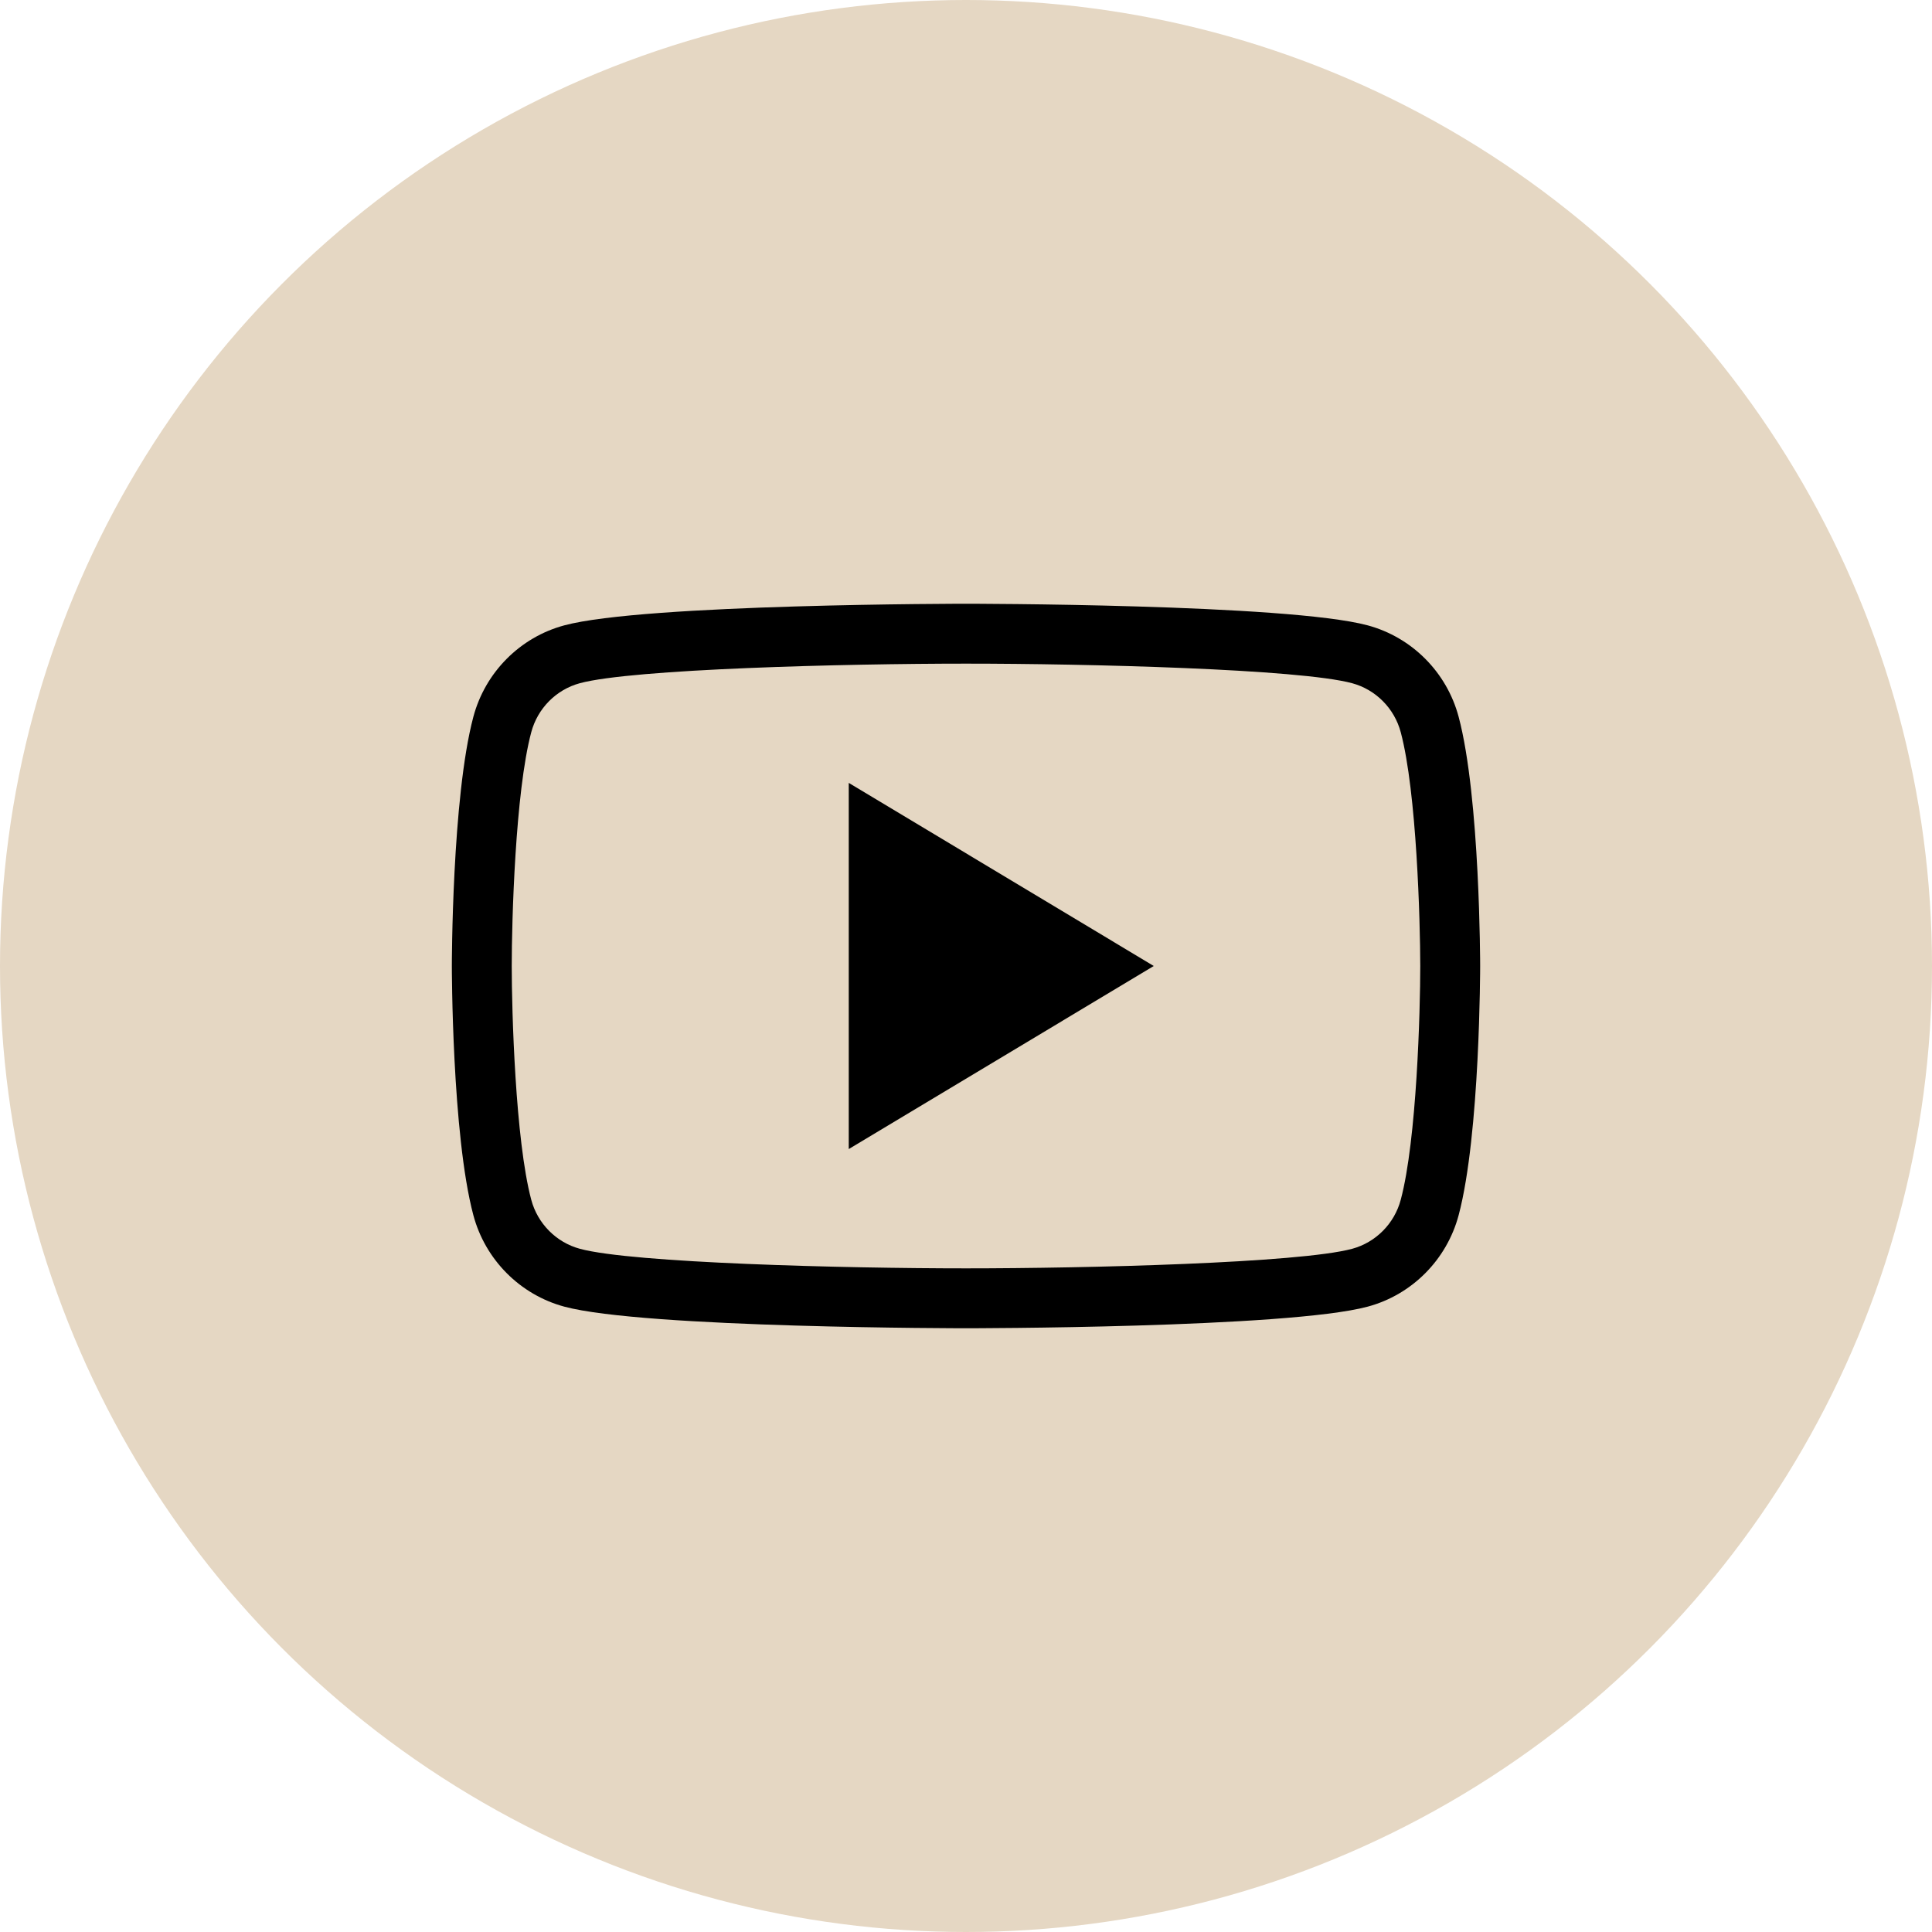 <?xml version="1.0" encoding="utf-8"?>
<svg width="32px" height="32px" viewBox="0 0 32 32" version="1.1" id="elements" xmlns="http://www.w3.org/2000/svg" xmlns:xlink="http://www.w3.org/1999/xlink" x="0px" y="0px" enable-background="new 0 0 32 32" xml:space="preserve">
	<circle fill="#E5D7C3" cx="16" cy="16" r="16"/><g>
	<path d="M16,10.992L16,10.992c2.009,0,5.521,0.088,6.395,0.324c0.392,0.106,0.701,0.417,0.806,0.813c0.264,0.992,0.322,3.131,0.323,3.871c0,0.74-0.058,2.879-0.323,3.871c-0.105,0.396-0.414,0.707-0.805,0.813c-0.875,0.236-4.387,0.324-6.396,0.324c-2.009,0-5.521-0.088-6.395-0.324c-0.392-0.106-0.701-0.417-0.806-0.813C8.535,18.879,8.476,16.74,8.476,16c0-0.74,0.058-2.879,0.323-3.871c0.105-0.396,0.413-0.707,0.805-0.813C10.479,11.08,13.991,10.992,16,10.992 M16,10c0,0-5.326,0-6.654,0.358c-0.733,0.197-1.31,0.778-1.506,1.516C7.484,13.211,7.484,16,7.484,16s0,2.789,0.356,4.126c0.196,0.738,0.773,1.318,1.506,1.516C10.674,22,16,22,16,22s5.326,0,6.654-0.358c0.733-0.197,1.31-0.778,1.506-1.516C24.516,18.789,24.516,16,24.516,16s0-2.789-0.356-4.126c-0.196-0.738-0.773-1.318-1.506-1.516C21.326,10,16,10,16,10L16,10z"/></g>
	<polygon points="14.058,19.032 14.058,12.967 19.11,16 "/>
</svg>